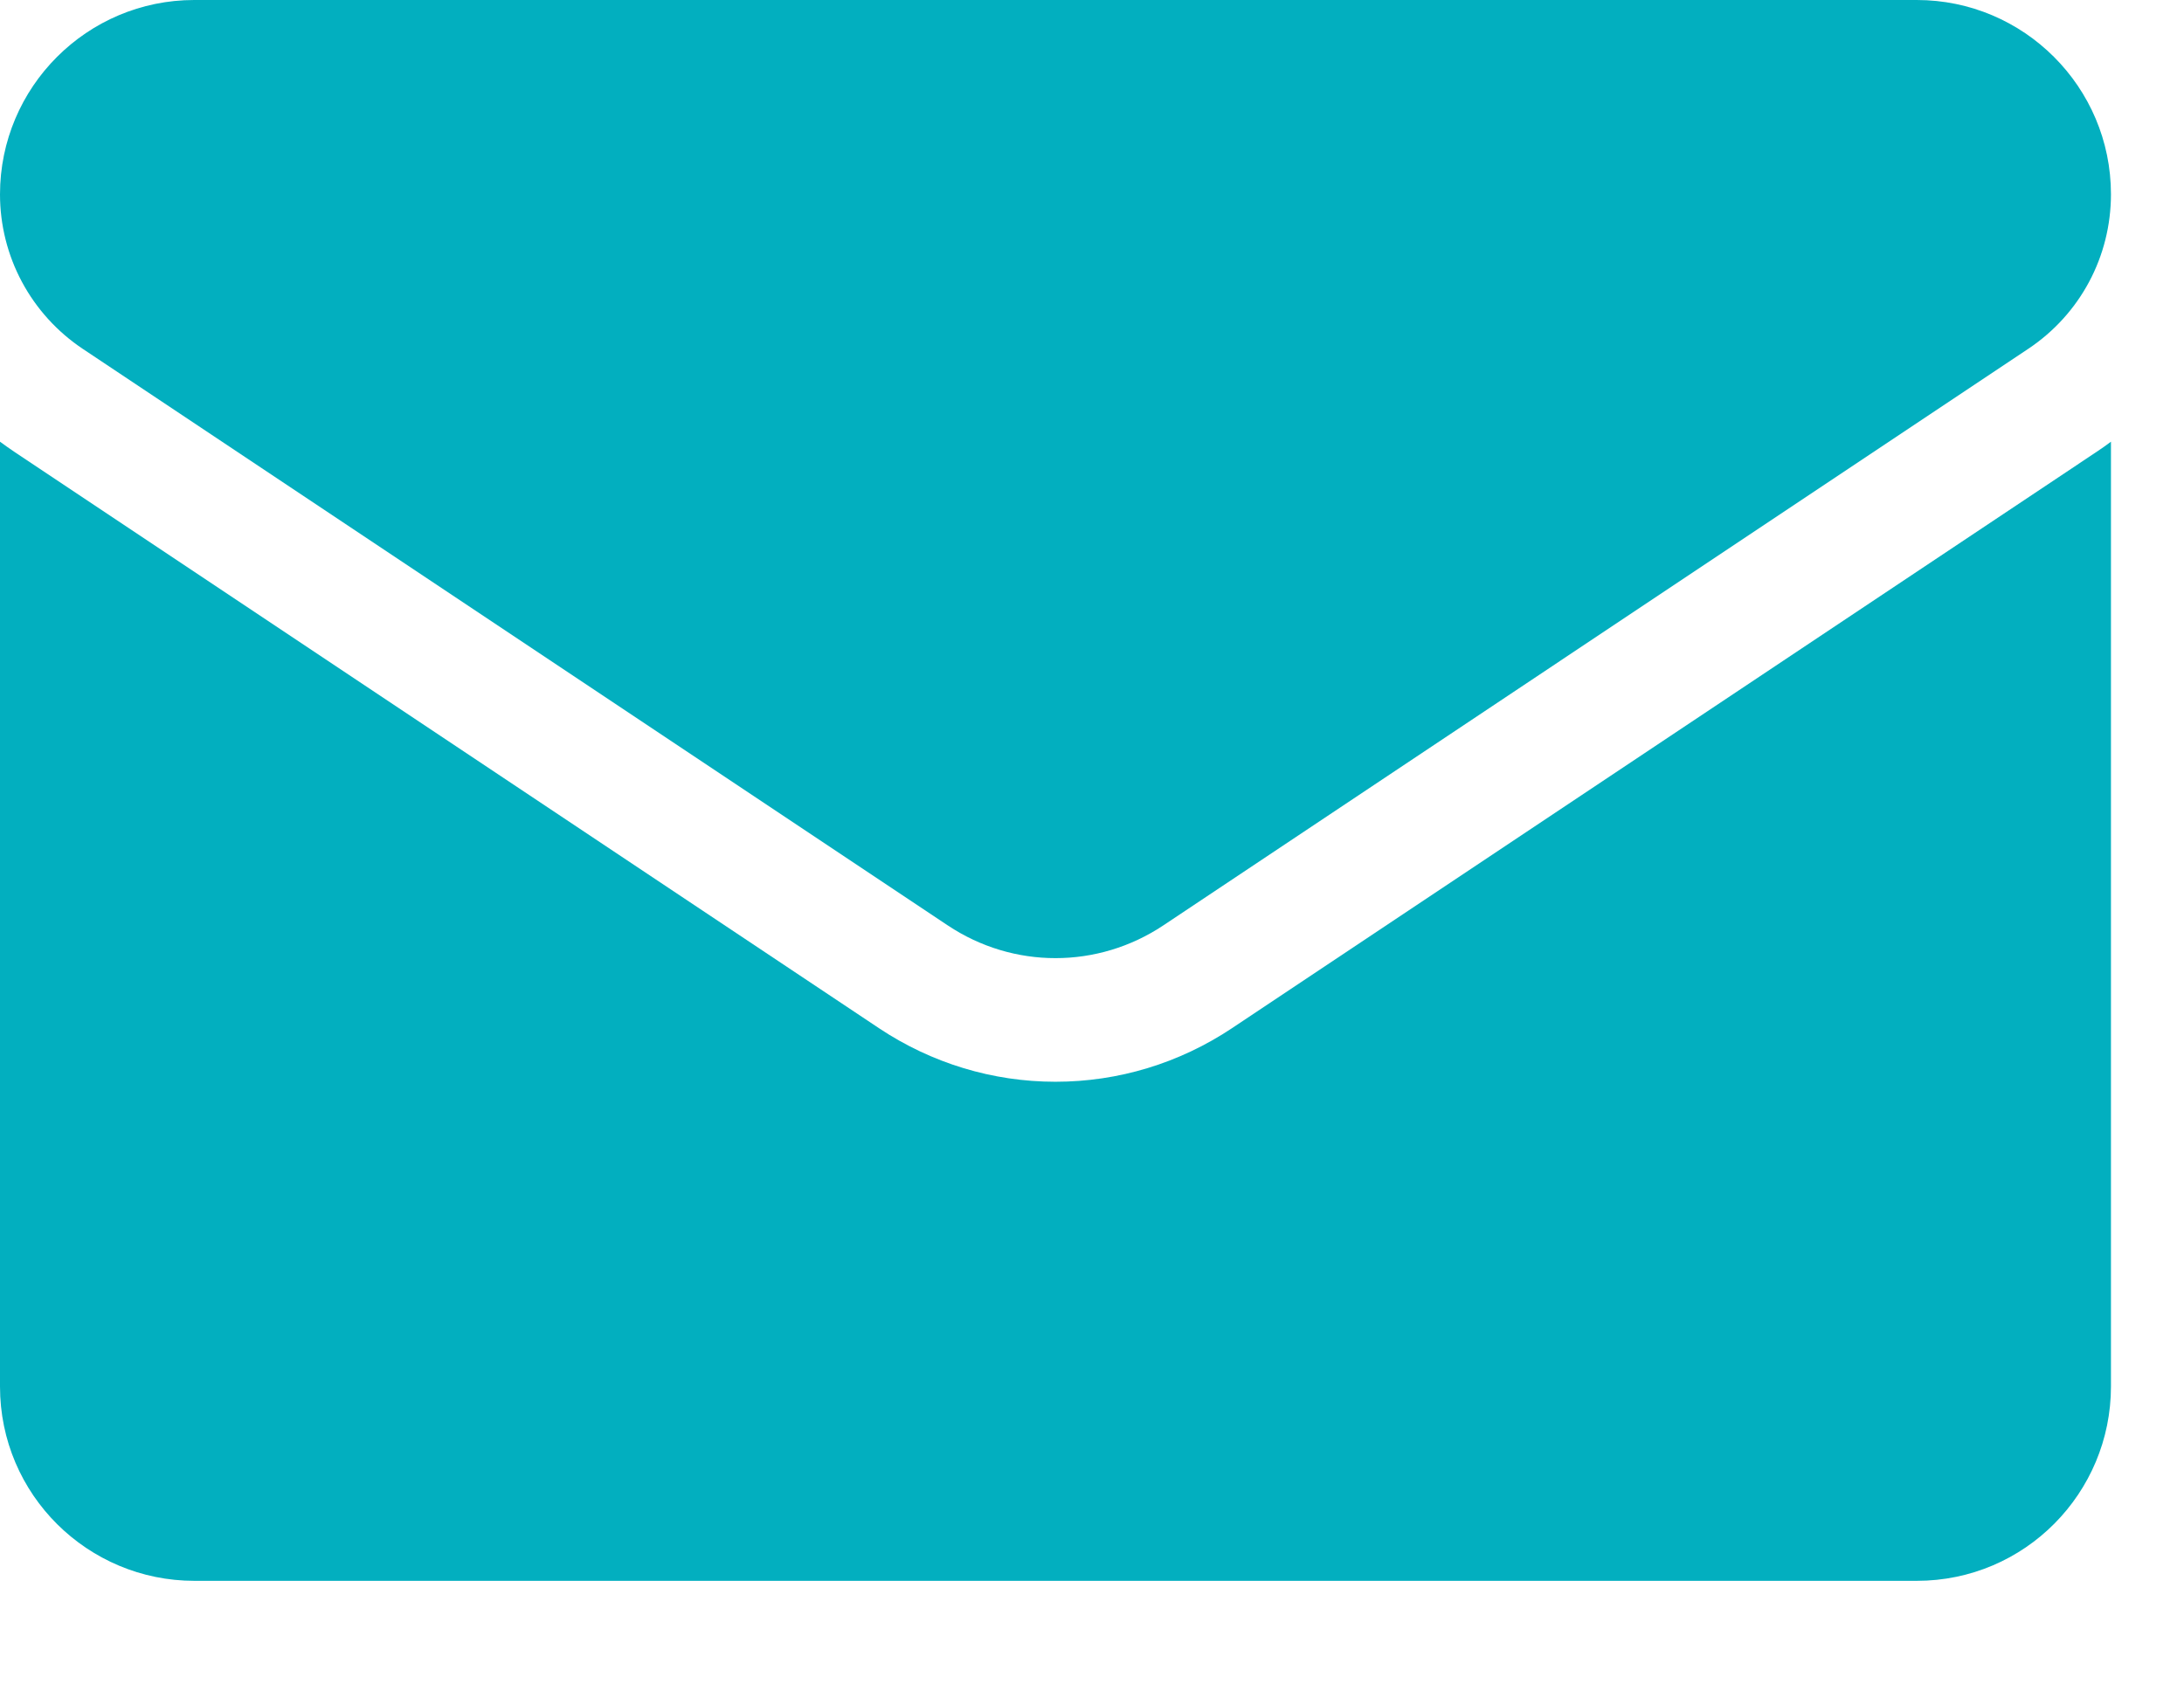<svg width="18" height="14" viewBox="0 0 18 14" fill="none" xmlns="http://www.w3.org/2000/svg">
<path d="M10.153 8.476C9.72 8.764 9.218 8.917 8.699 8.917C8.181 8.917 7.678 8.764 7.245 8.476L0.116 3.723C0.076 3.696 0.038 3.669 0 3.641L0 11.429C0 12.322 0.725 13.031 1.602 13.031H15.797C16.69 13.031 17.398 12.306 17.398 11.429V3.641C17.36 3.669 17.322 3.697 17.282 3.723L10.153 8.476Z" fill="#02AFBF"/>
<path d="M0.681 2.875L7.811 7.628C8.081 7.808 8.39 7.898 8.699 7.898C9.008 7.898 9.318 7.808 9.588 7.628L16.717 2.875C17.144 2.59 17.398 2.115 17.398 1.601C17.398 0.718 16.68 0 15.797 0H1.601C0.718 3.39812e-05 8.4277e-07 0.718 8.4277e-07 1.602C-0 1.854 0.062 2.102 0.181 2.324C0.3 2.546 0.472 2.735 0.681 2.875Z" fill="#02AFBF"/>
</svg>

